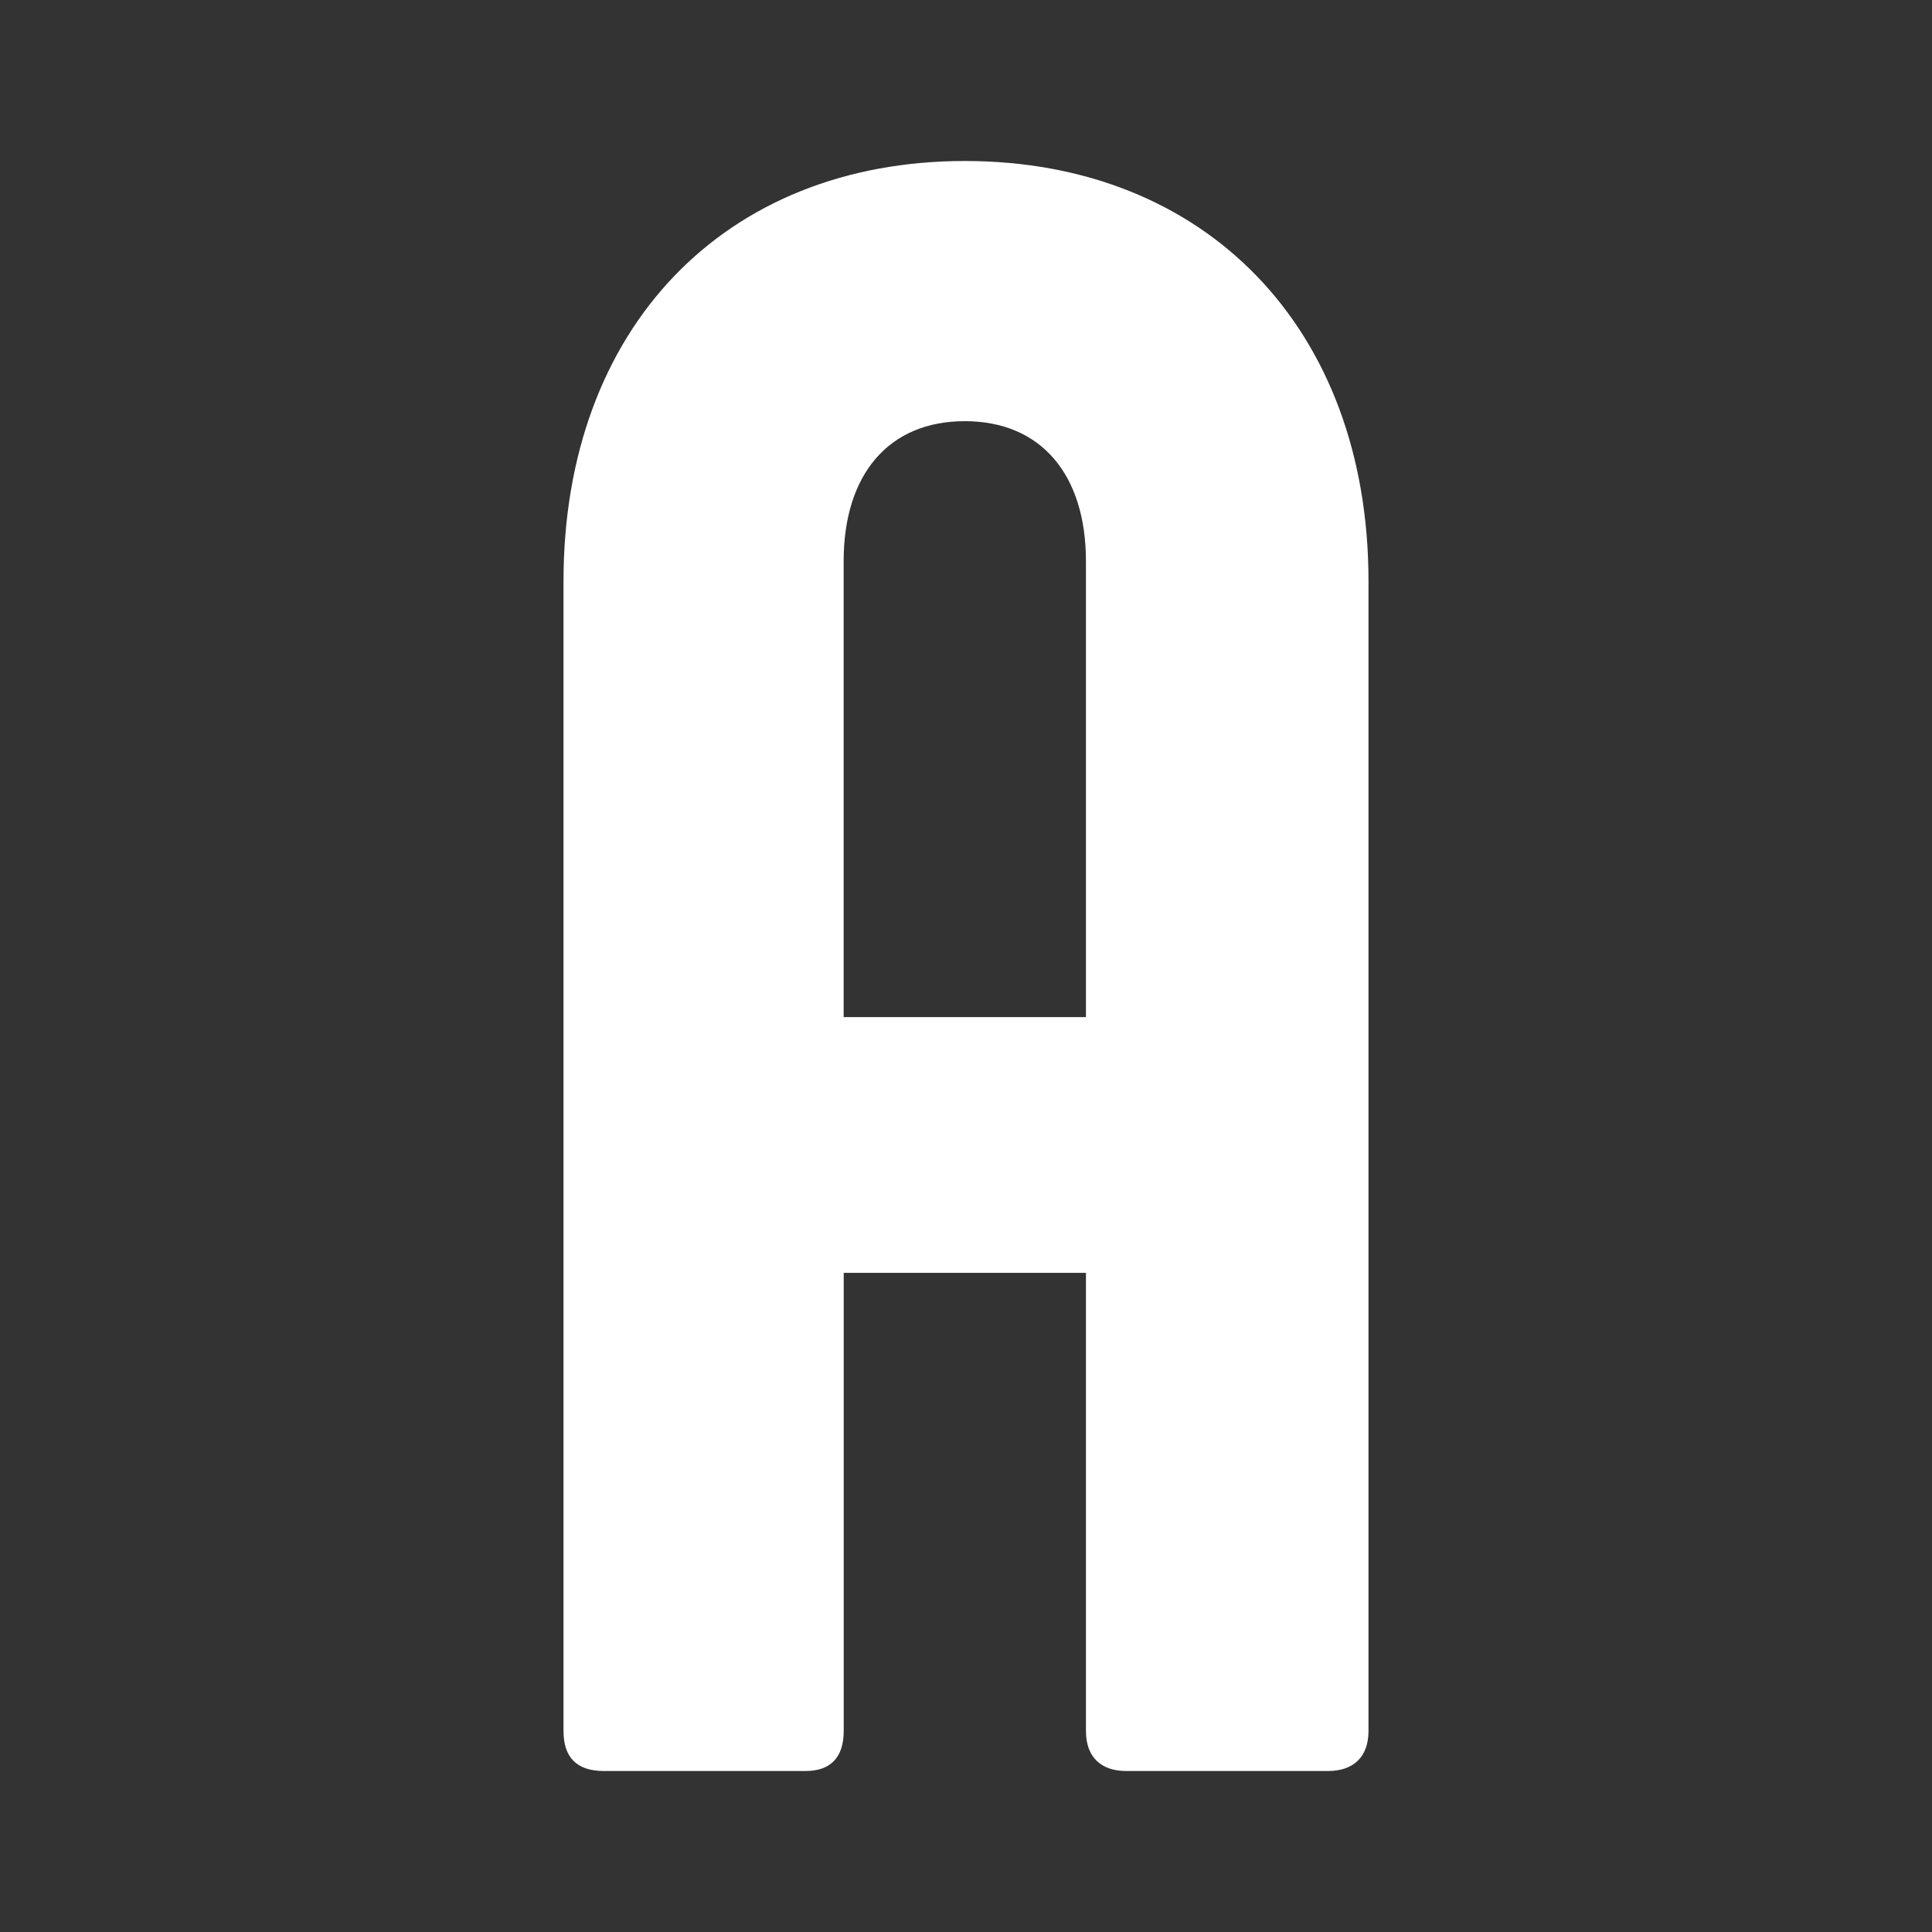 <svg xmlns="http://www.w3.org/2000/svg" width="24" height="24" fill="none">
	<rect width="100%" height="100%" fill="#333333" stroke="none"/>
	<path fill="#fff" d="M7 21.502V7.222C7 4.072 9.005 2 11.987 2S17 4.071 17 7.221v14.281c0 .332-.196.498-.502.498H13.99c-.306 0-.5-.166-.5-.498v-5.69h-3.009v5.69c0 .332-.167.498-.473.498H7.502C7.167 22 7 21.834 7 21.502Zm6.49-8.867V6.972c0-1.077-.558-1.74-1.505-1.74-.947 0-1.505.663-1.505 1.74v5.663h3.01Z"/>
</svg>
